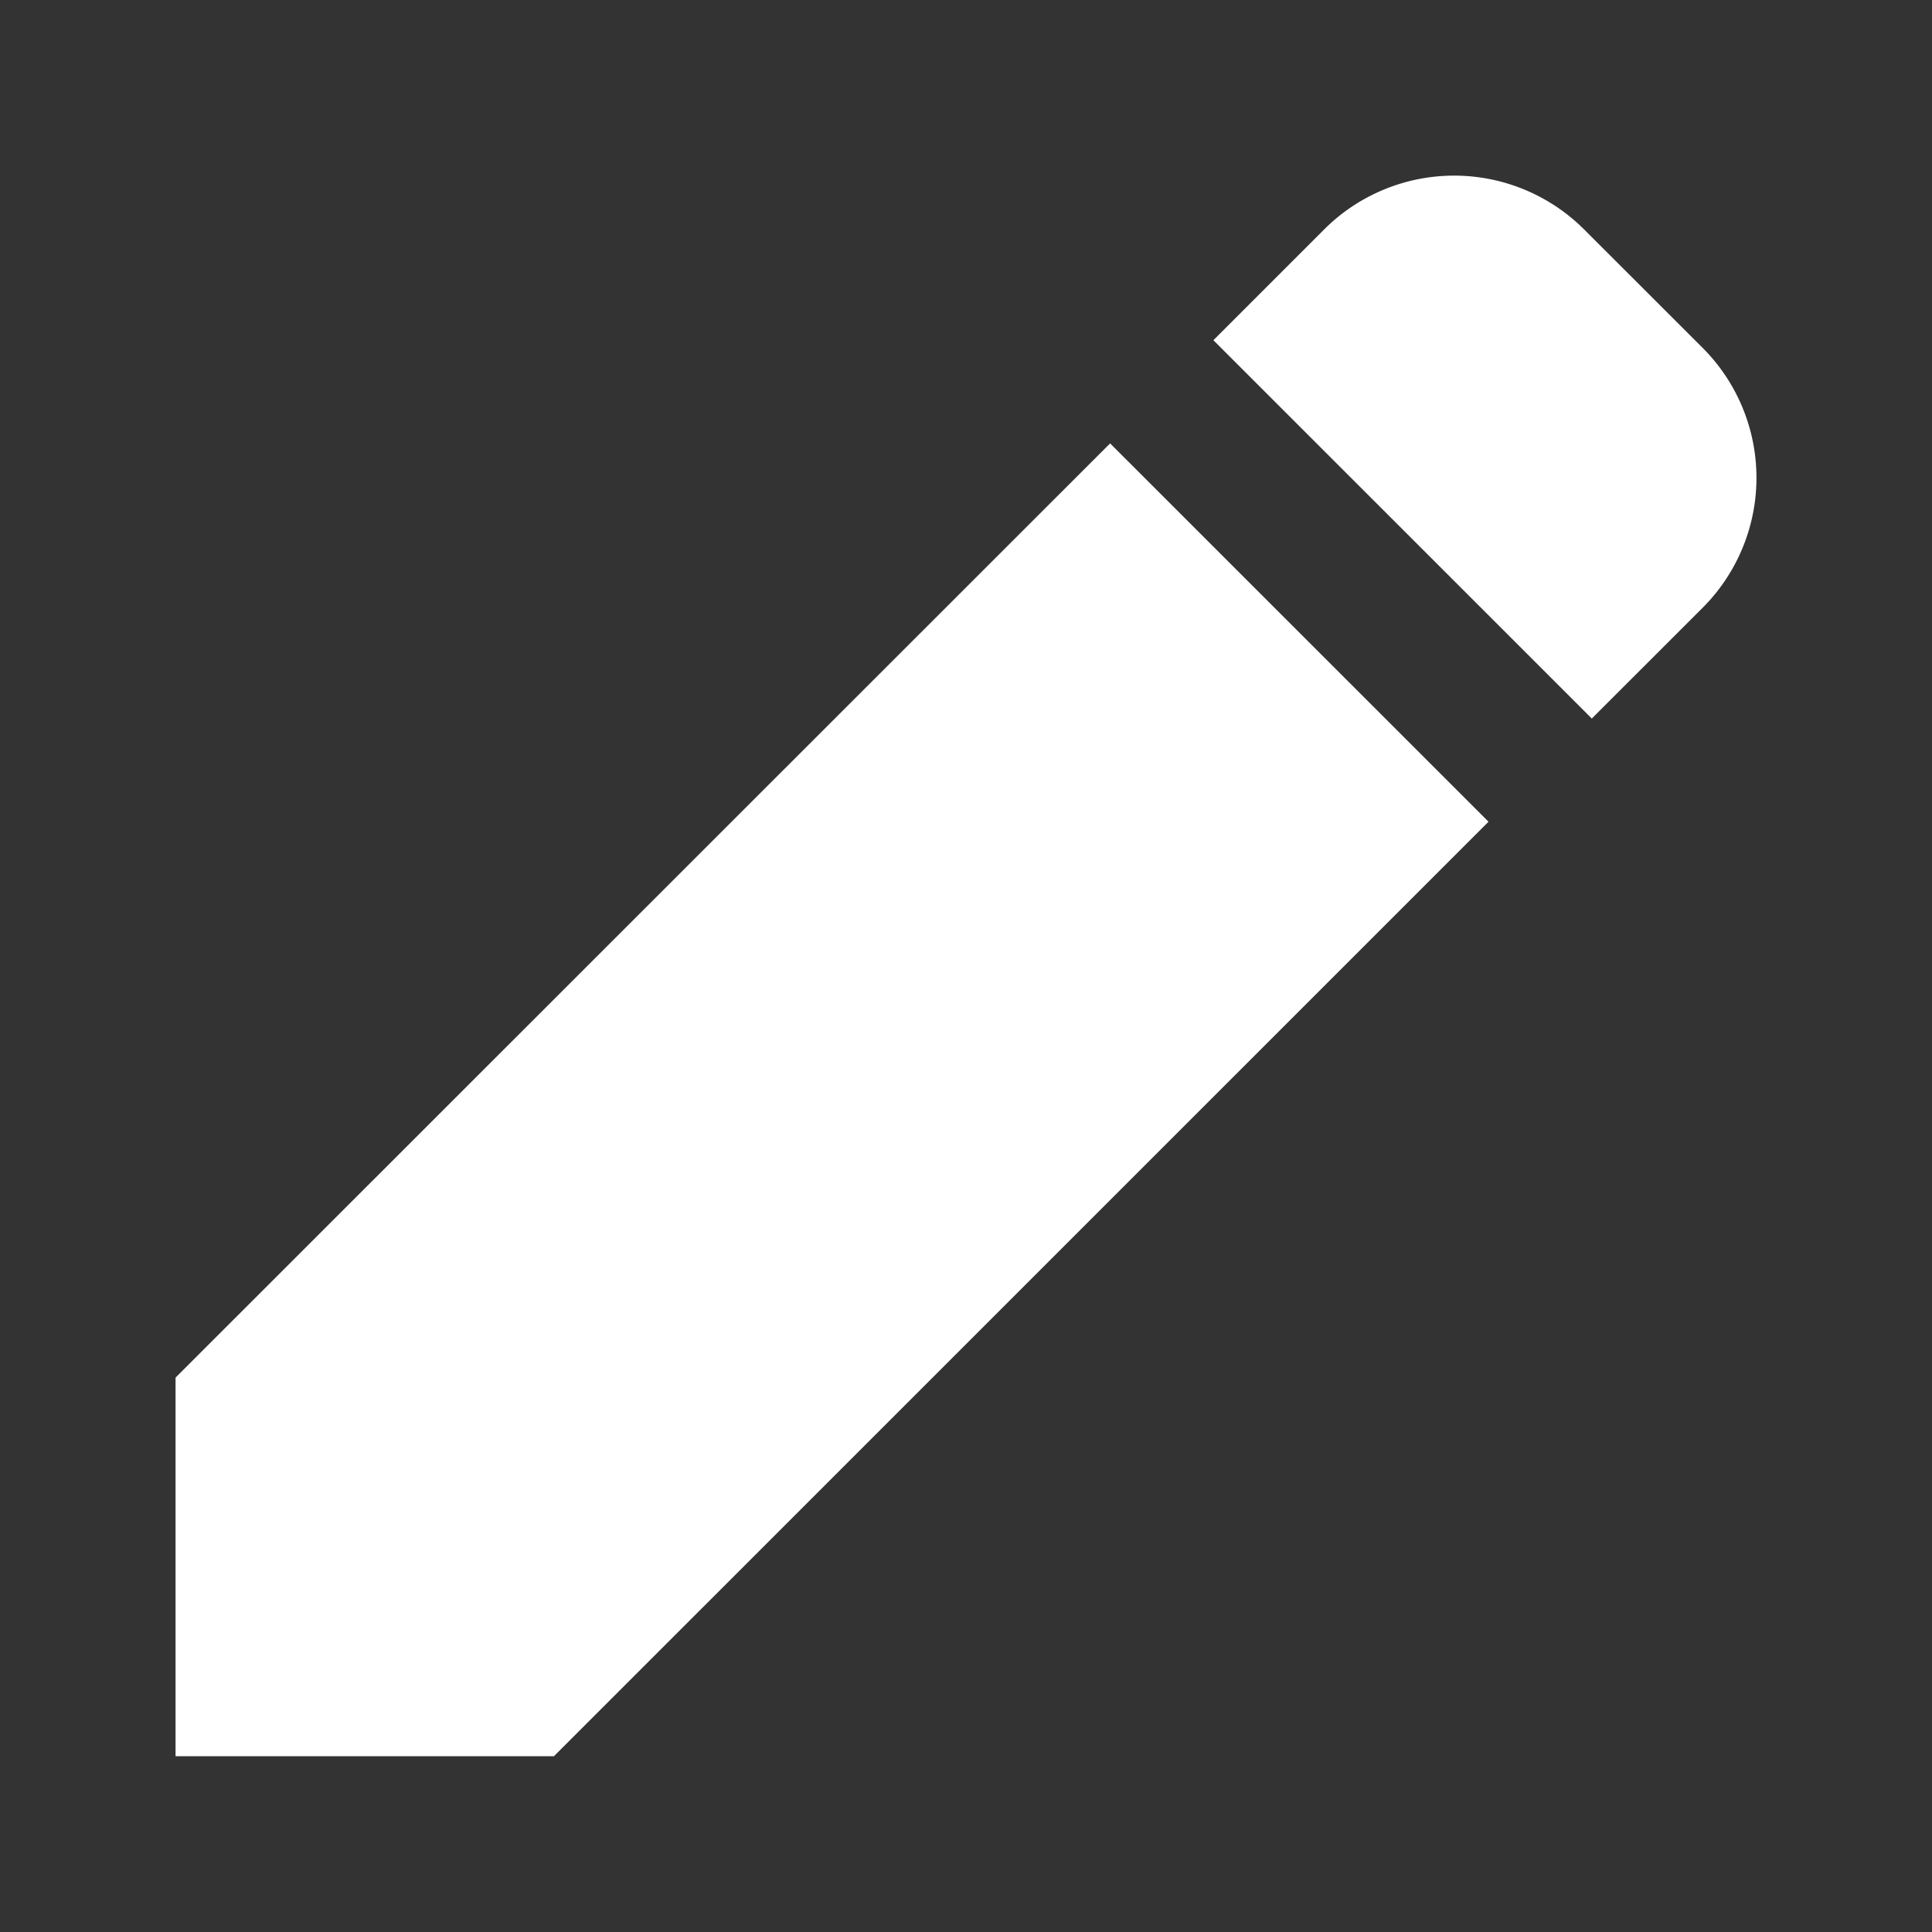 <svg xmlns="http://www.w3.org/2000/svg" xmlns:xlink="http://www.w3.org/1999/xlink" width="22" height="22" viewBox="0 0 22 22"><rect x="0" y="0" width="22" height="22" fill="#333333" stroke="none"/><defs><clipPath id="a"><rect width="22" height="22" transform="translate(250 -196)" fill="none" stroke="#707070" stroke-width="1"/></clipPath></defs><g transform="translate(-250 196)" clip-path="url(#a)"><path d="M341.683,1.963,340.335.616a2.094,2.094,0,0,0-2.961,0l-1.261,1.261,4.309,4.308,1.262-1.261A2.093,2.093,0,0,0,341.683,1.963Z" transform="translate(-72.296 -194.003)" fill="#fff"/><path d="M0,97.389V101.7H4.309L14.951,91.059l-4.309-4.308Z" transform="translate(251.999 -277.702)" fill="#fff"/></g></svg>